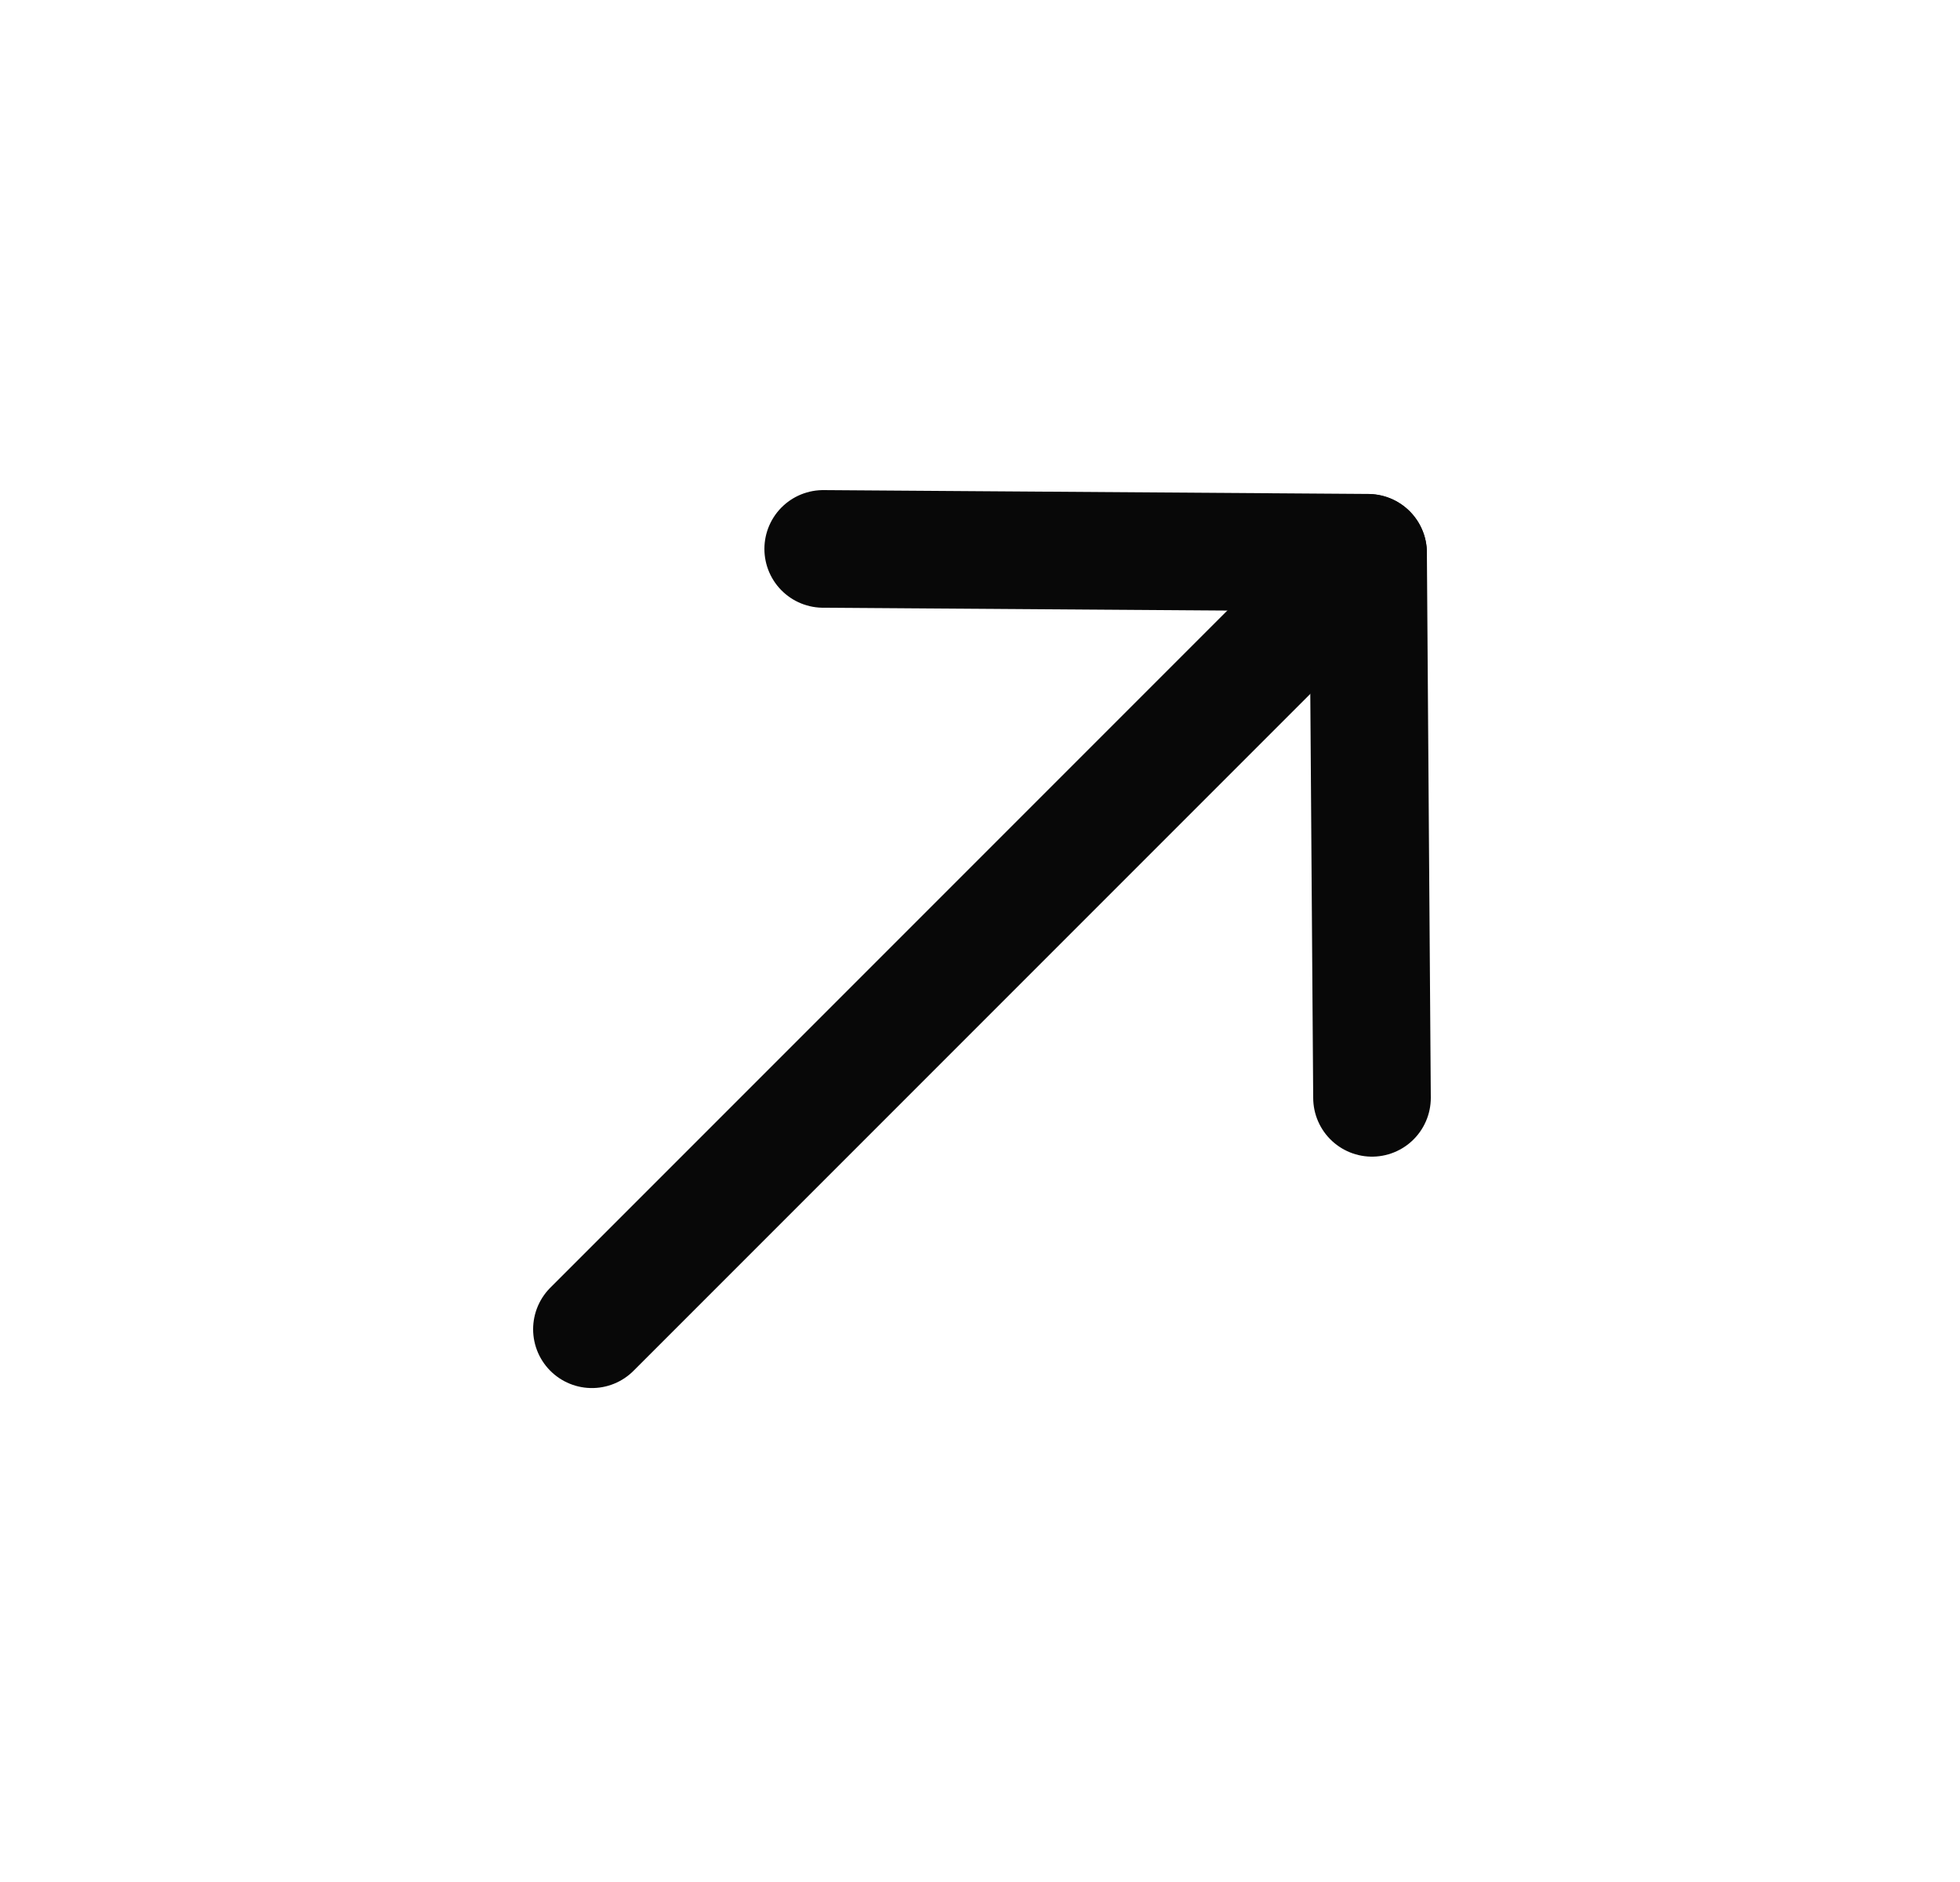 <svg width="25" height="24" viewBox="0 0 25 24" fill="none" xmlns="http://www.w3.org/2000/svg">
<path d="M17.45 7.051L7.55 16.951" stroke="#080808" stroke-width="1.5" stroke-linecap="round" stroke-linejoin="round"/>
<path d="M10.5 7L17.45 7.049L17.5 14" stroke="#080808" stroke-width="1.5" stroke-linecap="round" stroke-linejoin="round"/>
</svg>
